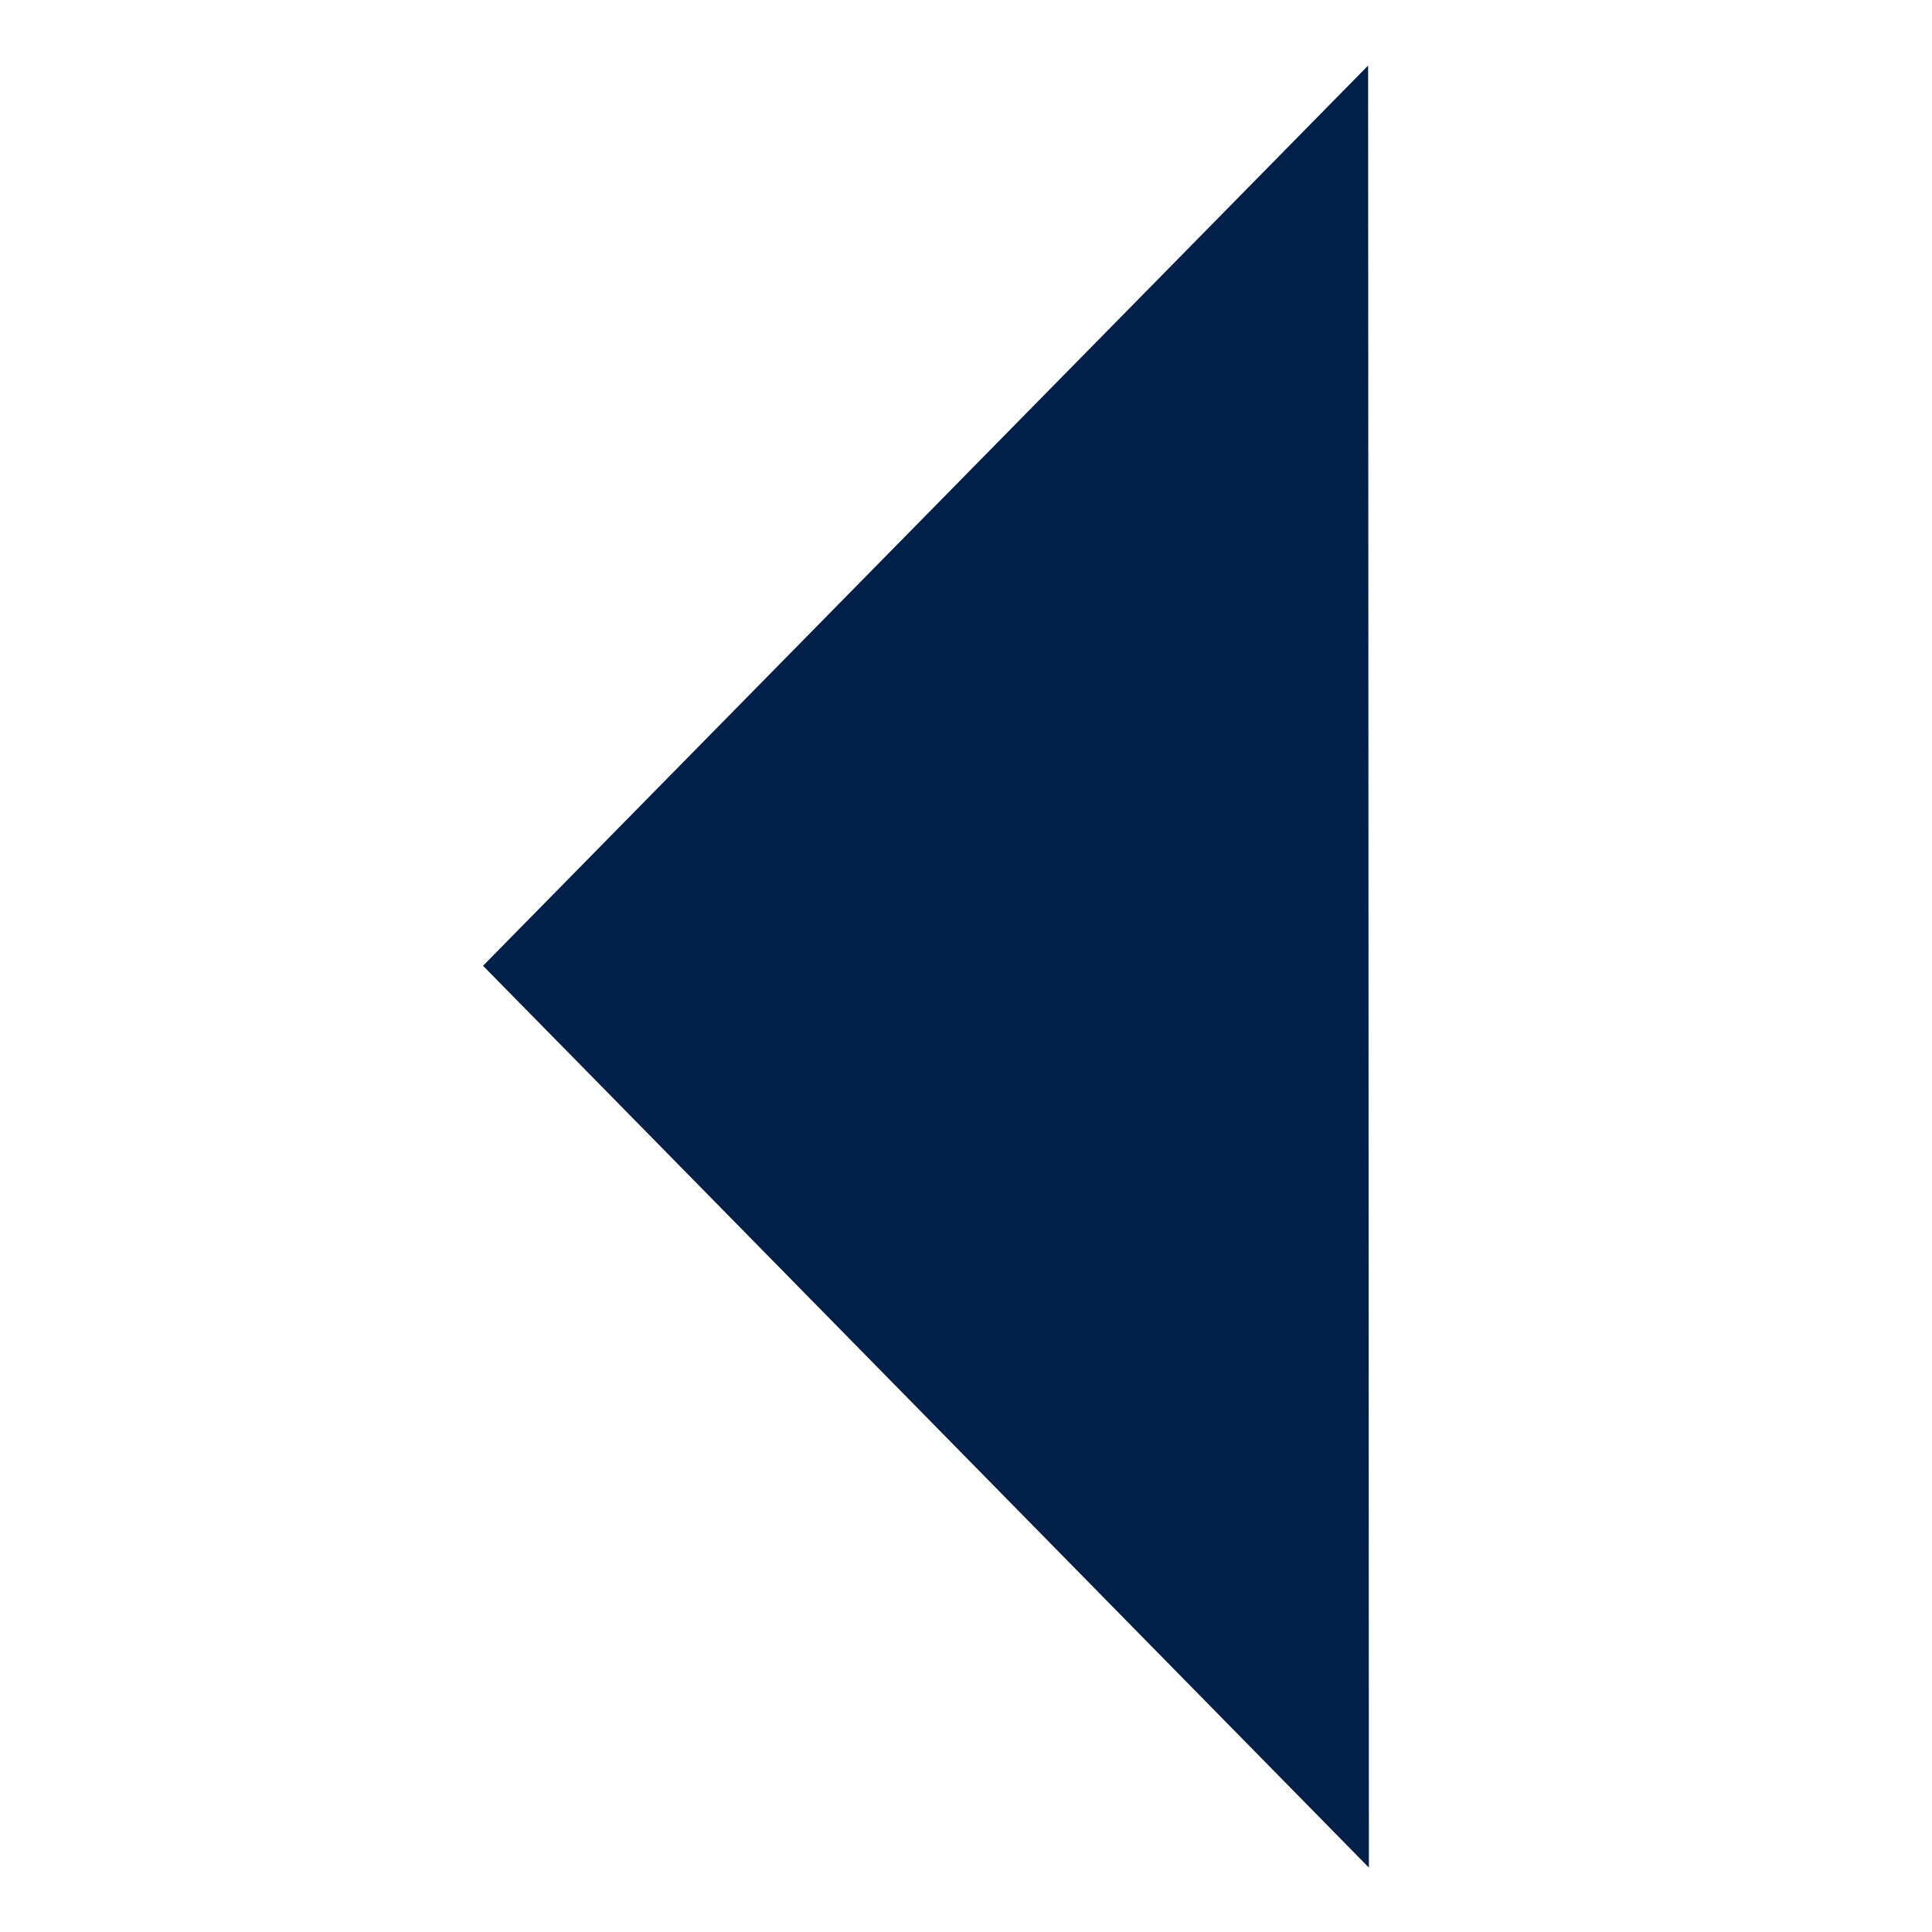 <svg width="60" height="60" viewBox="0 0 60 60" version="1.1" xmlns="http://www.w3.org/2000/svg" xmlns:xlink="http://www.w3.org/1999/xlink">
<title>Arrow filled</title>
<desc>Created using Figma</desc>
<g id="Canvas" transform="translate(176 -731)">
<clipPath id="clip-0" clip-rule="evenodd">
<path d="M -176 731L -116 731L -116 791L -176 791L -176 731Z" fill="#FFFFFF"/>
</clipPath>
<g id="Arrow filled" clip-path="url(#clip-0)">
<g id="Rectangle">
<g id="Rectangle">
<use xlink:href="#path0_fill" transform="matrix(-0.701 -0.713 0.701 -0.713 -133.488 789)" fill="#001F49"/>
</g>
</g>
</g>
</g>
<defs>
<path id="path0_fill" d="M 35.563 0.017L 39.263 0.017L 39.263 39.229L 0 0L 35.563 0.017Z"/>
</defs>
</svg>
